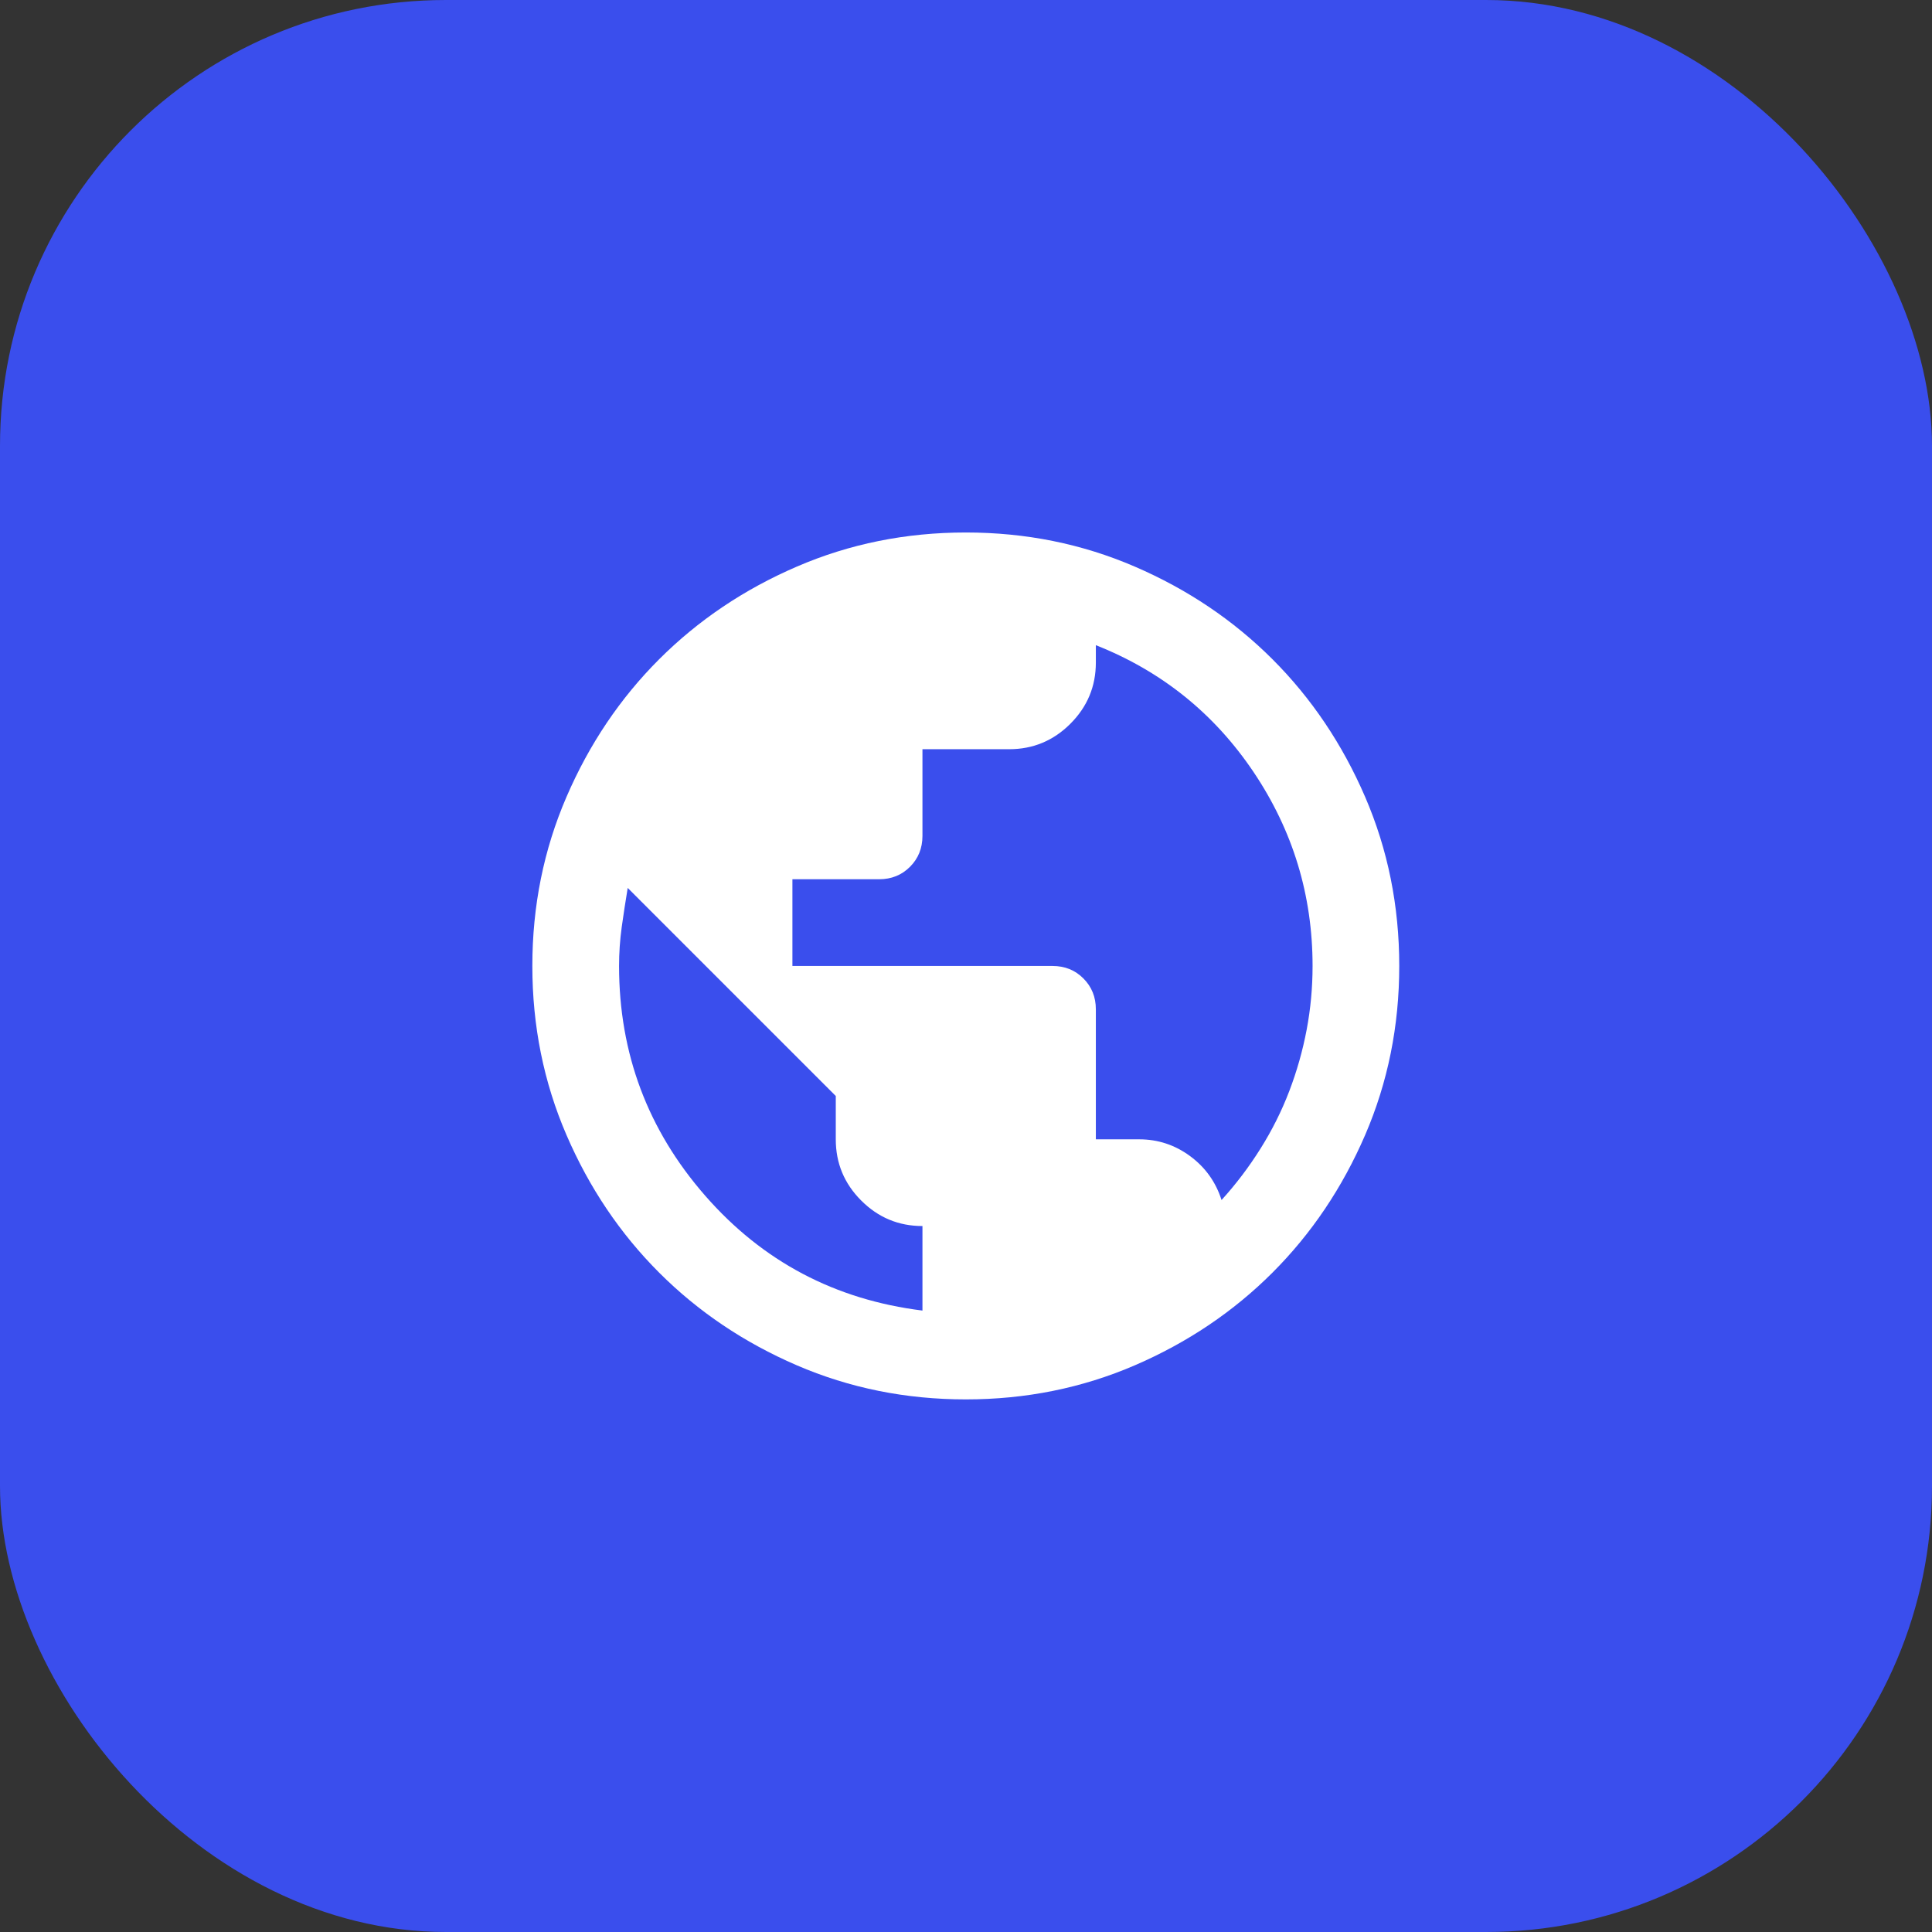 <svg width="52" height="52" viewBox="0 0 52 52" fill="none" xmlns="http://www.w3.org/2000/svg">
<rect x="0" y="0" width="52" height="52" fill="#333333" stroke="none"/>
<rect width="52" height="52" rx="12" fill="#3A4EED"/>
<mask id="mask0_760_11686" style="mask-type:alpha" maskUnits="userSpaceOnUse" x="12" y="12" width="28" height="28">
<rect x="12" y="12" width="28" height="28" fill="#D9D9D9"/>
</mask>
<g mask="url(#mask0_760_11686)">
<path d="M25.995 37.665C24.381 37.665 22.864 37.359 21.445 36.747C20.025 36.134 18.791 35.303 17.741 34.253C16.691 33.203 15.859 31.968 15.247 30.549C14.634 29.129 14.328 27.613 14.328 25.999C14.328 24.385 14.634 22.868 15.247 21.449C15.859 20.029 16.691 18.794 17.741 17.744C18.791 16.695 20.025 15.863 21.445 15.251C22.864 14.638 24.381 14.332 25.995 14.332C27.609 14.332 29.125 14.638 30.545 15.251C31.964 15.863 33.199 16.695 34.249 17.744C35.299 18.794 36.13 20.029 36.743 21.449C37.355 22.868 37.661 24.385 37.661 25.999C37.661 27.613 37.355 29.129 36.743 30.549C36.13 31.968 35.299 33.203 34.249 34.253C33.199 35.303 31.964 36.134 30.545 36.747C29.125 37.359 27.609 37.665 25.995 37.665ZM24.828 35.274V32.999C24.186 32.999 23.637 32.77 23.18 32.313C22.723 31.856 22.495 31.307 22.495 30.665V29.499L16.895 23.899C16.837 24.249 16.783 24.599 16.734 24.949C16.686 25.299 16.662 25.649 16.662 25.999C16.662 28.352 17.434 30.413 18.98 32.182C20.526 33.952 22.475 34.982 24.828 35.274ZM32.878 32.299C33.267 31.871 33.617 31.409 33.928 30.913C34.239 30.417 34.497 29.902 34.701 29.367C34.905 28.833 35.061 28.283 35.168 27.72C35.275 27.156 35.328 26.582 35.328 25.999C35.328 24.093 34.798 22.353 33.739 20.778C32.679 19.203 31.264 18.065 29.495 17.365V17.832C29.495 18.474 29.266 19.023 28.809 19.48C28.352 19.937 27.803 20.165 27.162 20.165H24.828V22.499C24.828 22.829 24.716 23.106 24.493 23.33C24.269 23.554 23.992 23.665 23.662 23.665H21.328V25.999H28.328C28.659 25.999 28.936 26.11 29.159 26.334C29.383 26.558 29.495 26.835 29.495 27.165V30.665H30.662C31.167 30.665 31.624 30.816 32.032 31.117C32.441 31.419 32.723 31.813 32.878 32.299Z" fill="white"/>
</g>
</svg>
